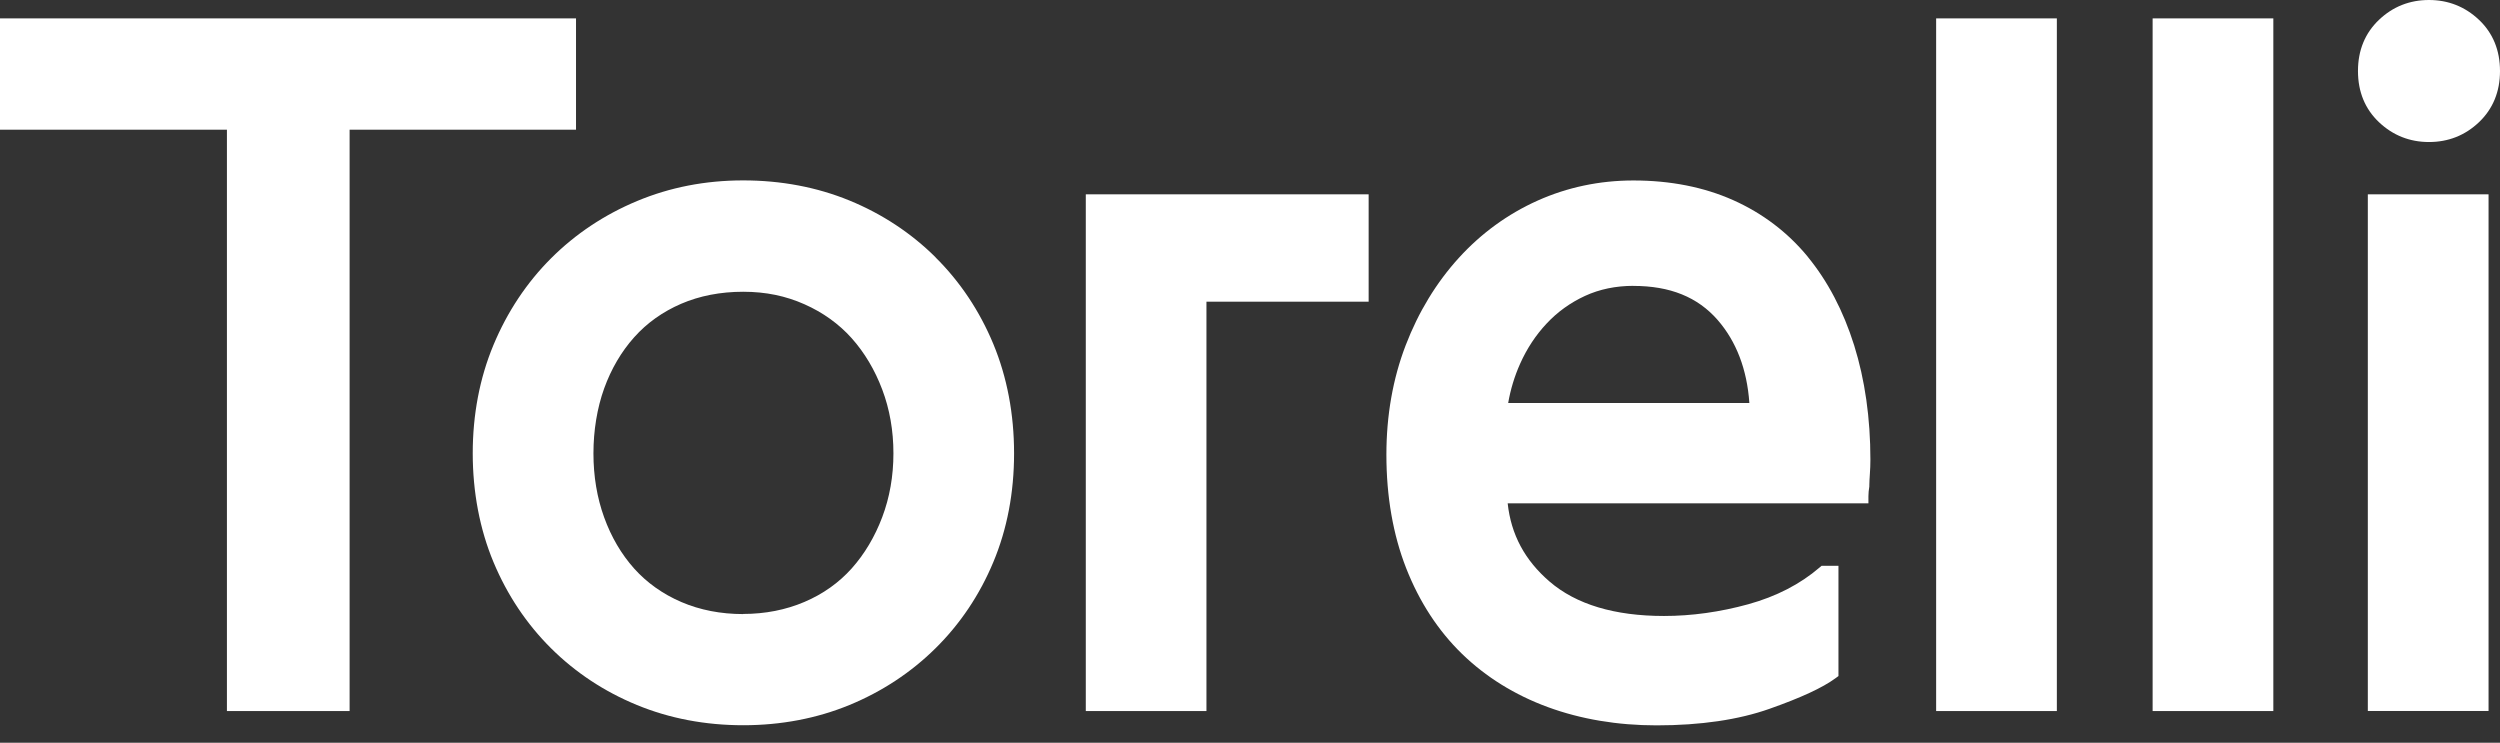 <svg width="138" height="41" viewBox="0 0 138 41" fill="none" xmlns="http://www.w3.org/2000/svg">
<rect x="0" y="0" width="138" height="41" fill="#333333" stroke="none"/>
<path d="M31.796 1.015H0V7.159H12.526V39.25H19.298V7.159H31.796V1.015Z" fill="white"/>
<path d="M41.024 33.897C39.791 33.897 38.642 33.675 37.613 33.233C36.591 32.794 35.713 32.172 35.007 31.385C34.297 30.591 33.739 29.639 33.349 28.558C32.955 27.472 32.758 26.285 32.758 25.027C32.758 23.77 32.959 22.53 33.349 21.444C33.739 20.363 34.297 19.411 35.007 18.617C35.713 17.826 36.584 17.208 37.599 16.769C38.618 16.33 39.77 16.105 41.024 16.105C42.278 16.105 43.374 16.337 44.403 16.794C45.432 17.25 46.31 17.883 47.013 18.669C47.722 19.463 48.291 20.419 48.699 21.501C49.11 22.586 49.317 23.773 49.317 25.024C49.317 26.274 49.11 27.462 48.699 28.547C48.291 29.629 47.722 30.584 47.013 31.378C46.307 32.165 45.432 32.79 44.406 33.226C43.377 33.665 42.239 33.89 41.024 33.89M51.646 14.205C50.29 12.86 48.688 11.806 46.89 11.068C45.091 10.331 43.117 9.958 41.024 9.958C38.93 9.958 36.977 10.341 35.168 11.096C33.359 11.851 31.761 12.916 30.416 14.261C29.07 15.607 28.002 17.215 27.24 19.042C26.478 20.872 26.095 22.885 26.095 25.024C26.095 27.163 26.482 29.211 27.24 31.027C27.999 32.846 29.07 34.445 30.416 35.783C31.761 37.121 33.356 38.175 35.158 38.916C36.956 39.657 38.93 40.033 41.024 40.033C43.117 40.033 45.088 39.657 46.89 38.916C48.688 38.175 50.29 37.121 51.642 35.783C52.998 34.445 54.073 32.846 54.832 31.027C55.594 29.207 55.977 27.188 55.977 25.024C55.977 22.86 55.59 20.816 54.832 18.989C54.073 17.163 52.998 15.55 51.642 14.208" fill="white"/>
<path d="M59.936 39.25H66.596V16.653H75.549V10.727H59.936V39.25Z" fill="white"/>
<path d="M90.162 15.782C92.189 15.782 93.71 16.397 94.816 17.665C95.845 18.849 96.435 20.387 96.565 22.245H83.252C83.379 21.508 83.597 20.781 83.909 20.082C84.282 19.246 84.773 18.497 85.378 17.855C85.975 17.215 86.688 16.706 87.492 16.334C88.293 15.965 89.192 15.779 90.165 15.779M99.79 14.173C98.676 12.821 97.292 11.771 95.669 11.047C94.054 10.327 92.203 9.962 90.165 9.962C88.296 9.962 86.516 10.338 84.872 11.075C83.228 11.813 81.763 12.877 80.523 14.24C79.287 15.6 78.3 17.219 77.594 19.059C76.888 20.896 76.529 22.927 76.529 25.098C76.529 27.412 76.898 29.52 77.622 31.368C78.349 33.222 79.385 34.813 80.702 36.092C82.019 37.371 83.614 38.361 85.441 39.032C87.26 39.7 89.28 40.04 91.444 40.04C93.871 40.04 95.972 39.731 97.686 39.123C99.418 38.512 100.608 37.961 101.321 37.437L101.483 37.318V31.231H100.552L100.44 31.326C99.375 32.242 98.055 32.924 96.513 33.352C94.949 33.784 93.379 34.002 91.851 34.002C89.126 34.002 87 33.363 85.536 32.102C84.169 30.925 83.41 29.509 83.224 27.785H103.137V27.388C103.137 27.23 103.155 27.047 103.187 26.854V26.787C103.19 26.598 103.201 26.383 103.218 26.148C103.236 25.895 103.246 25.635 103.246 25.368C103.246 23.081 102.944 20.963 102.351 19.067C101.753 17.159 100.889 15.515 99.783 14.17" fill="white"/>
<path d="M113.538 1.015H106.875V39.25H113.538V1.015Z" fill="white"/>
<path d="M125.488 1.015H118.825V39.25H125.488V1.015Z" fill="white"/>
<path d="M137.368 10.727H130.704V39.246H137.368V10.727Z" fill="white"/>
<path d="M134.08 7.84C135.144 7.84 136.072 7.475 136.837 6.748C137.607 6.017 138 5.065 138 3.92C138 2.775 137.61 1.823 136.837 1.092C136.072 0.369 135.144 -3.05176e-05 134.08 -3.05176e-05C133.016 -3.05176e-05 132.088 0.365 131.323 1.092C130.553 1.823 130.16 2.771 130.16 3.92C130.16 5.069 130.55 6.017 131.323 6.748C132.088 7.471 133.016 7.84 134.08 7.84Z" fill="white"/>
</svg>
